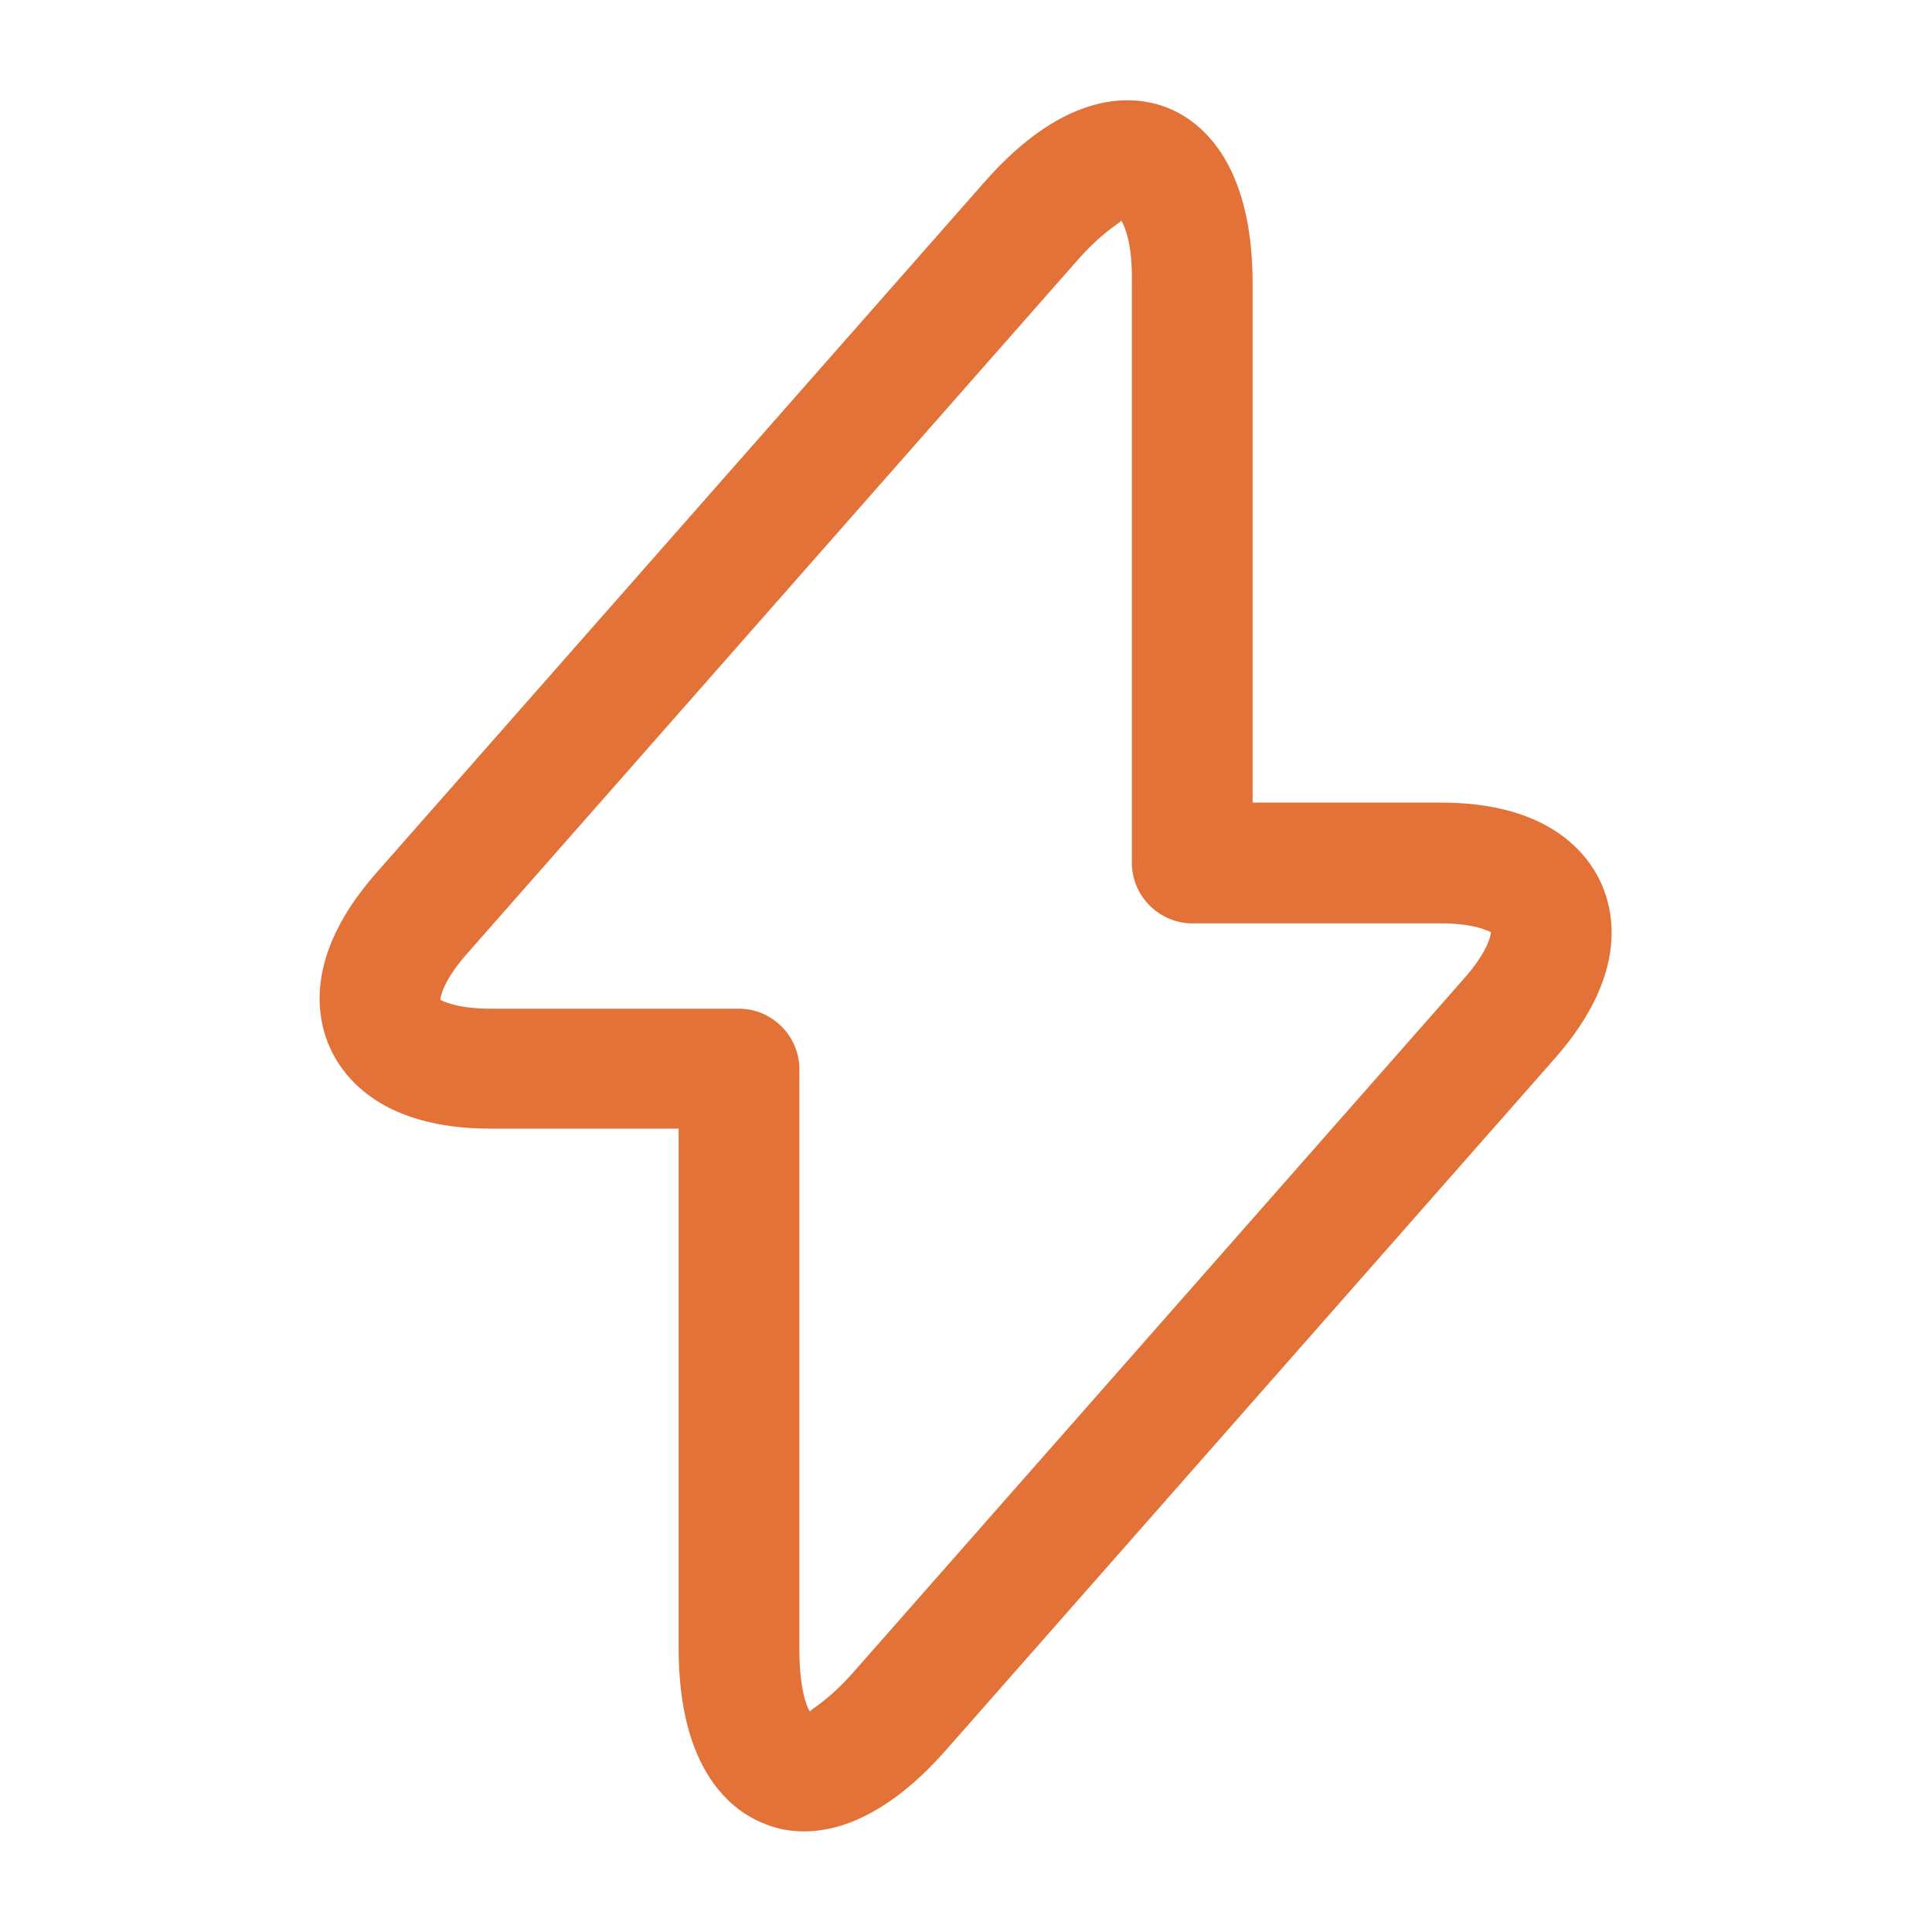 <svg width="40" height="40" viewBox="0 0 40 40" fill="none" xmlns="http://www.w3.org/2000/svg">
<path d="M16.65 37.917C16.317 37.917 16.05 37.85 15.85 37.767C15.184 37.517 14.05 36.7 14.05 34.117V23.367H10.15C7.917 23.367 7.117 22.317 6.834 21.7C6.55 21.067 6.3 19.784 7.767 18.1L20.384 3.767C22.084 1.834 23.467 1.967 24.134 2.217C24.8 2.467 25.934 3.284 25.934 5.867V16.617H29.834C32.067 16.617 32.867 17.667 33.15 18.284C33.434 18.917 33.684 20.2 32.217 21.884L19.6 36.217C18.417 37.567 17.384 37.917 16.65 37.917ZM23.217 4.567C23.167 4.634 22.817 4.8 22.267 5.434L9.65 19.767C9.184 20.3 9.117 20.634 9.117 20.7C9.15 20.717 9.45 20.884 10.15 20.884H15.3C15.984 20.884 16.55 21.45 16.55 22.134V34.134C16.55 34.967 16.7 35.334 16.767 35.434C16.817 35.367 17.167 35.2 17.717 34.567L30.334 20.234C30.8 19.7 30.867 19.367 30.867 19.3C30.834 19.284 30.534 19.117 29.834 19.117H24.684C24 19.117 23.434 18.55 23.434 17.867V5.867C23.45 5.034 23.284 4.684 23.217 4.567Z" fill="#E27238"/>
</svg>
